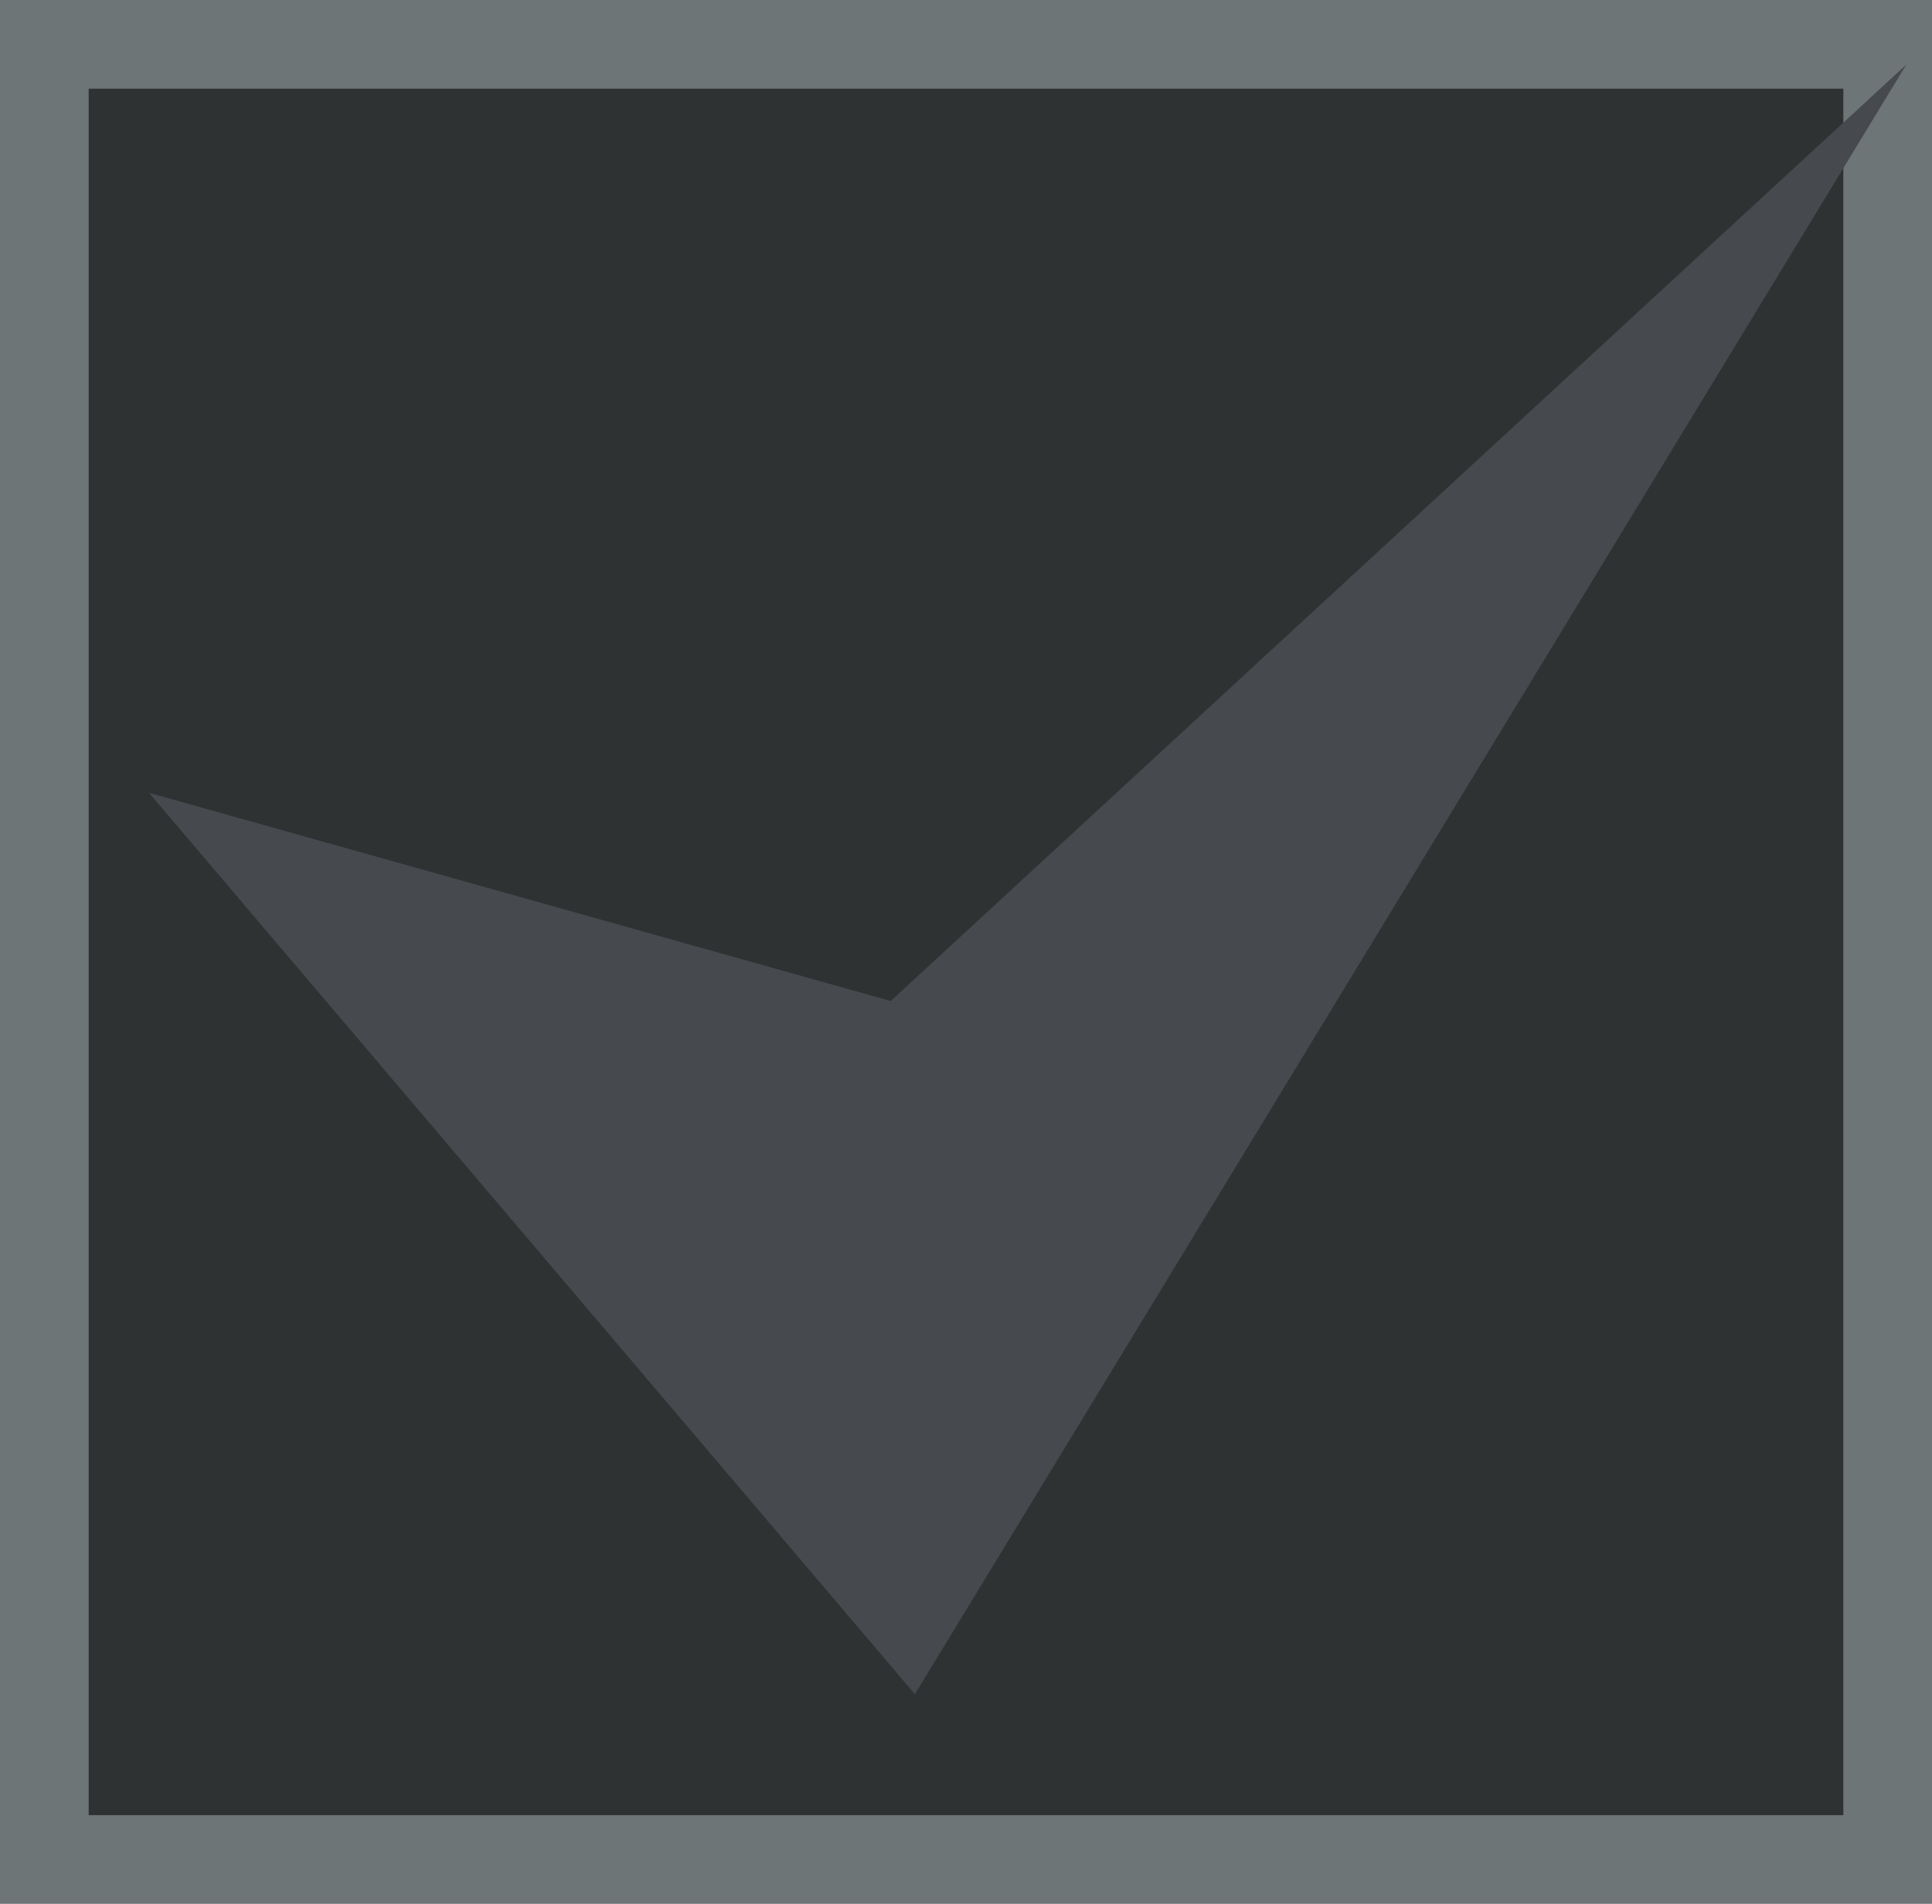 <?xml version="1.0" encoding="utf-8"?>
<!-- Generator: Adobe Illustrator 17.0.0, SVG Export Plug-In . SVG Version: 6.00 Build 0)  -->
<!DOCTYPE svg PUBLIC "-//W3C//DTD SVG 1.1 Basic//EN" "http://www.w3.org/Graphics/SVG/1.1/DTD/svg11-basic.dtd">
<svg version="1.1" baseProfile="basic"
	 id="svg2" xmlns:dc="http://purl.org/dc/elements/1.1/" xmlns:sodipodi="http://sodipodi.sourceforge.net/DTD/sodipodi-0.dtd" xmlns:inkscape="http://www.inkscape.org/namespaces/inkscape" xmlns:svg="http://www.w3.org/2000/svg" xmlns:rdf="http://www.w3.org/1999/02/22-rdf-syntax-ns#" xmlns:osb="http://www.openswatchbook.org/uri/2009/osb" xmlns:cc="http://creativecommons.org/ns#" sodipodi:docname="MTSQ_resource_ALL.svg" inkscape:version="0.48.4 r9939"
	 xmlns="http://www.w3.org/2000/svg" xmlns:xlink="http://www.w3.org/1999/xlink" x="0px" y="0px" width="239.67px"
	 height="236.198px" viewBox="332.005 630.462 239.67 236.198" xml:space="preserve">
<g>
	<rect x="337.505" y="635.962" fill="#2F3233" width="228.67" height="225.198"/>
	<path fill="#6E7577" d="M560.676,641.462v214.198H343.005V641.462H560.676 M571.676,630.462H332.005v236.198h239.67
		V630.462L571.676,630.462z"/>
</g>
<polyline id="polyline3506-4-2_3_" fill="#464A4E" points="350.5,728.827 445.5,840.654 568.5,638.462 
	442.5,754.654 "/>
</svg>
